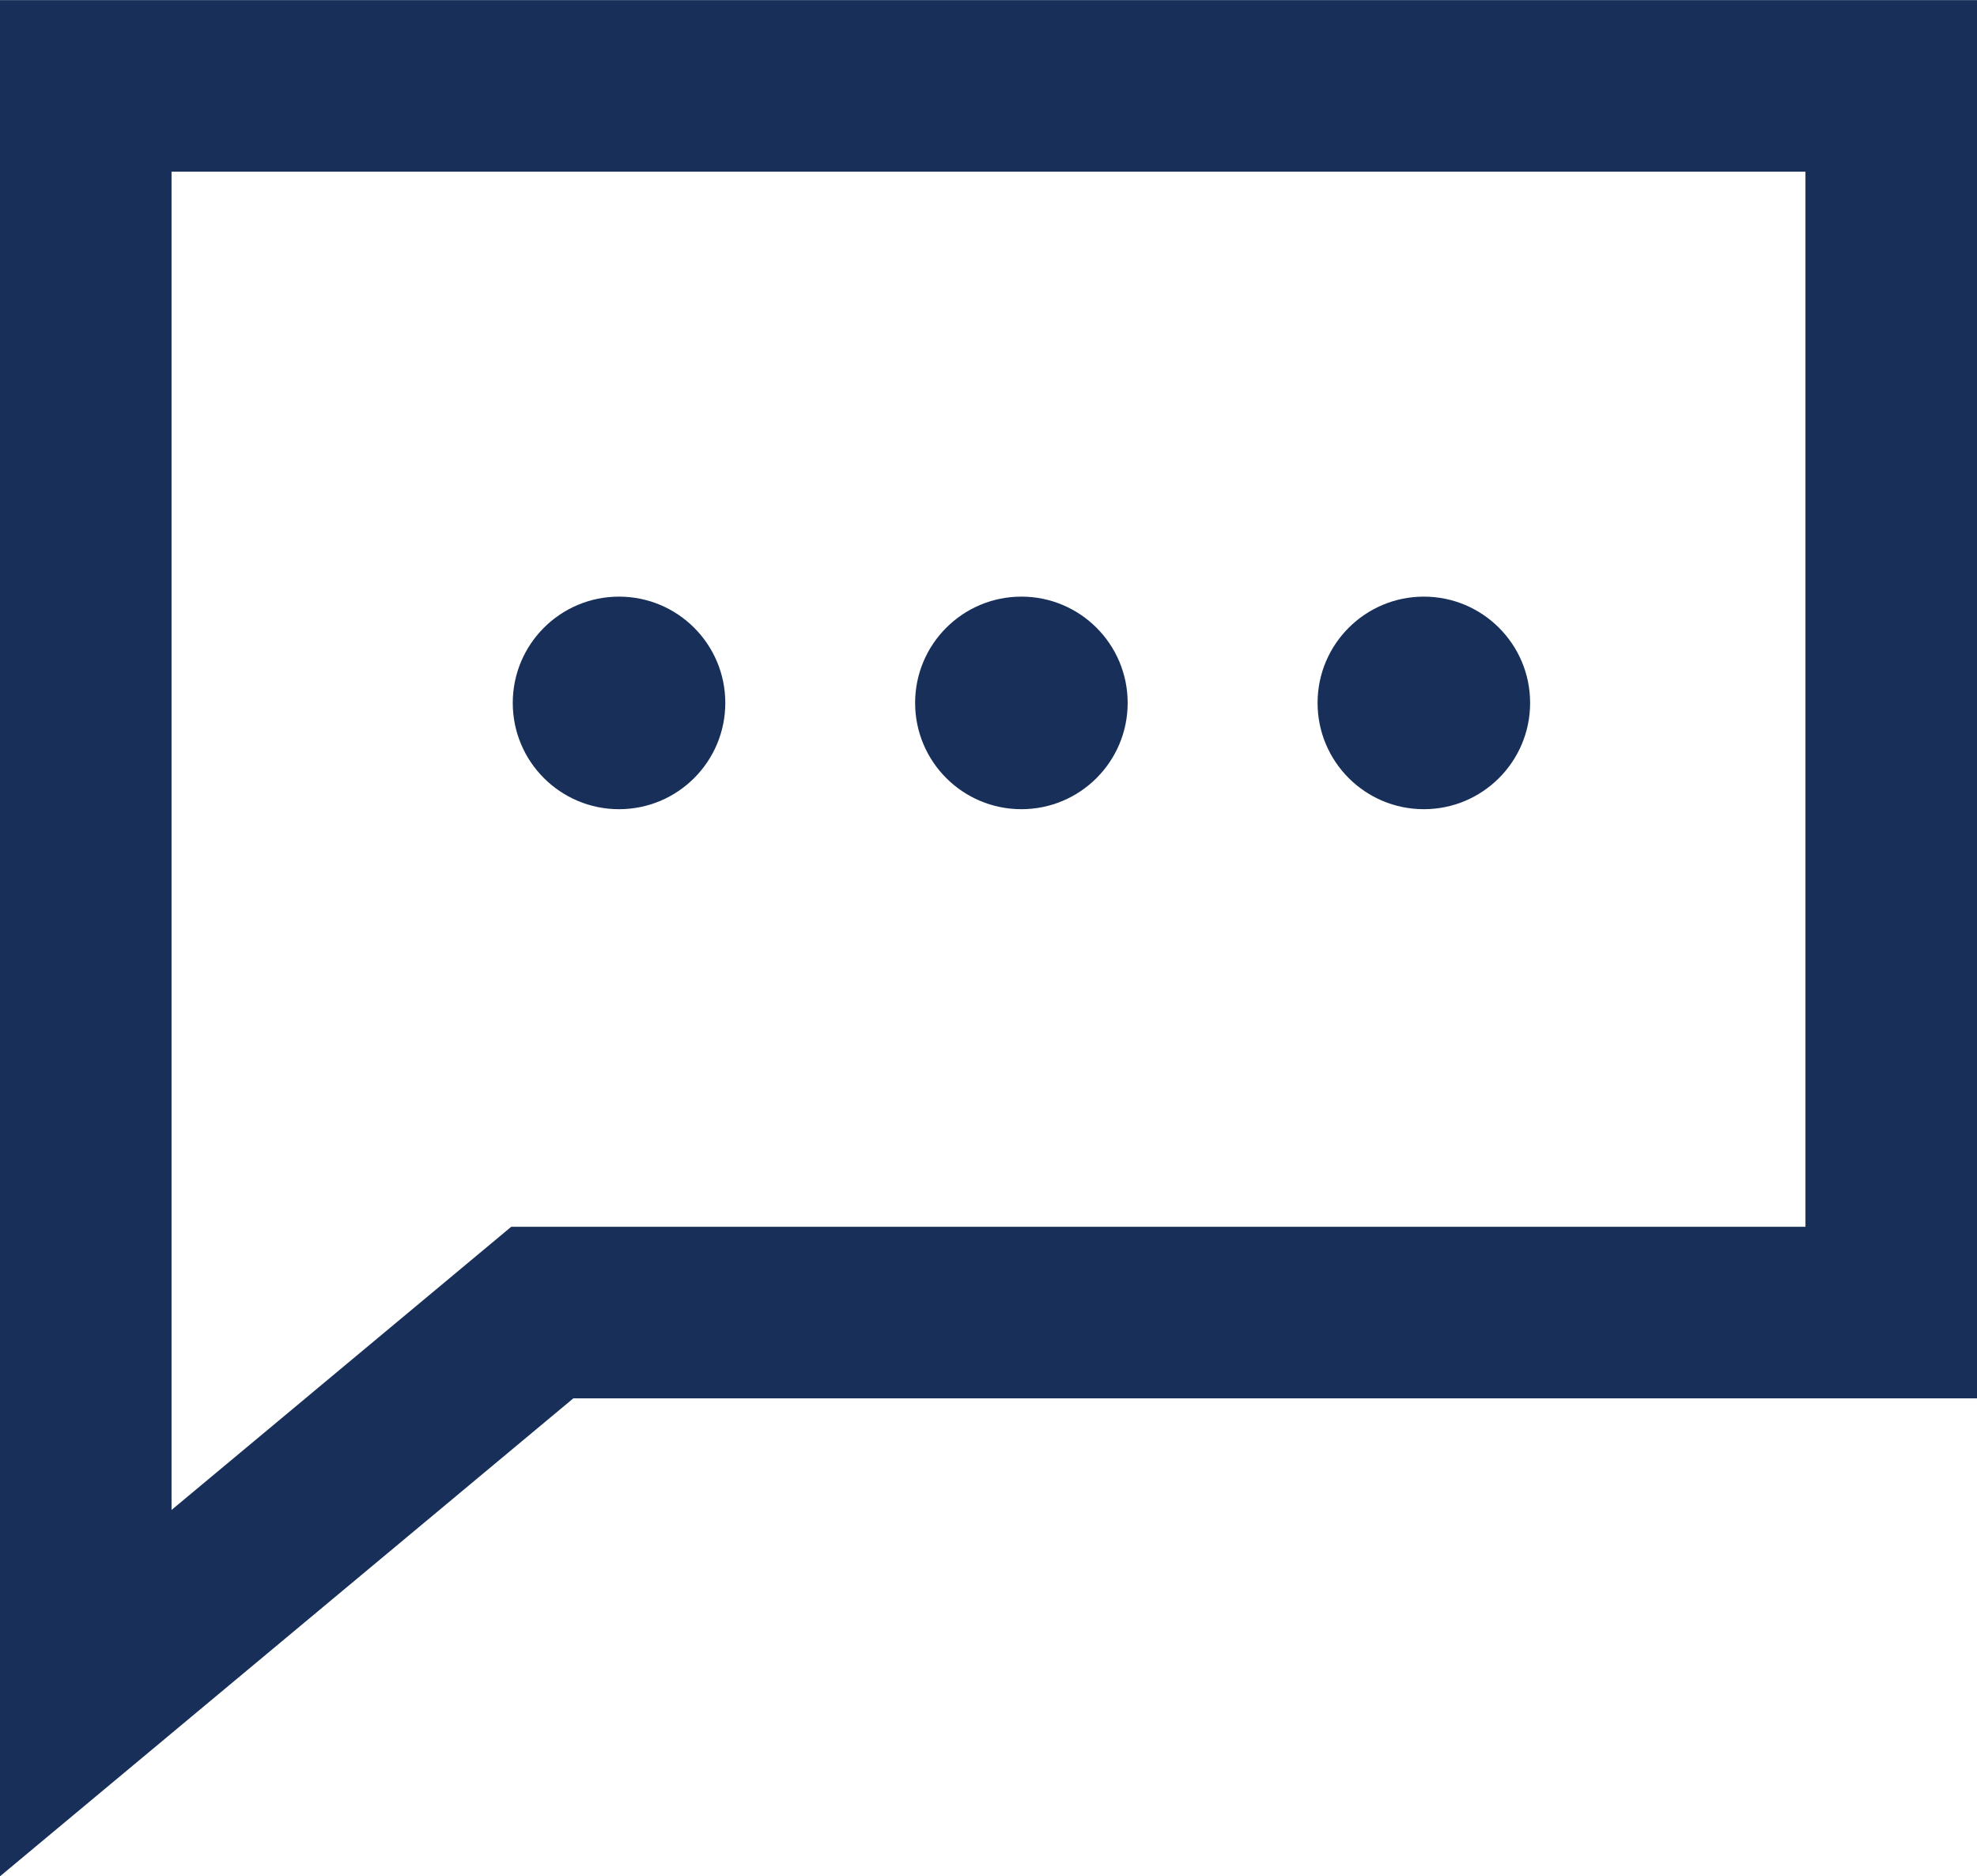 <svg xmlns="http://www.w3.org/2000/svg" width="23.049" height="21.872" viewBox="0 0 23.049 21.872">
  <defs>
    <style>
      .cls-1 {
        fill: none;
        stroke: #183059;
        stroke-miterlimit: 10;
        stroke-width: 2px;
      }

      .cls-2 {
        fill: #183059;
      }
    </style>
  </defs>
  <g id="Group_10559" data-name="Group 10559" transform="translate(-173.631 -670.244)">
    <path id="Path_31446" data-name="Path 31446" class="cls-1" d="M174.631,689.981V671.245H195.68v14.3H179.953Z"/>
    <g id="Group_5395" data-name="Group 5395" transform="translate(179.609 677.199)">
      <circle id="Ellipse_307" data-name="Ellipse 307" class="cls-2" cx="1.239" cy="1.239" r="1.239"/>
      <circle id="Ellipse_308" data-name="Ellipse 308" class="cls-2" cx="1.239" cy="1.239" r="1.239" transform="translate(4.691)"/>
      <circle id="Ellipse_309" data-name="Ellipse 309" class="cls-2" cx="1.239" cy="1.239" r="1.239" transform="translate(9.383)"/>
    </g>
  </g>
</svg>
